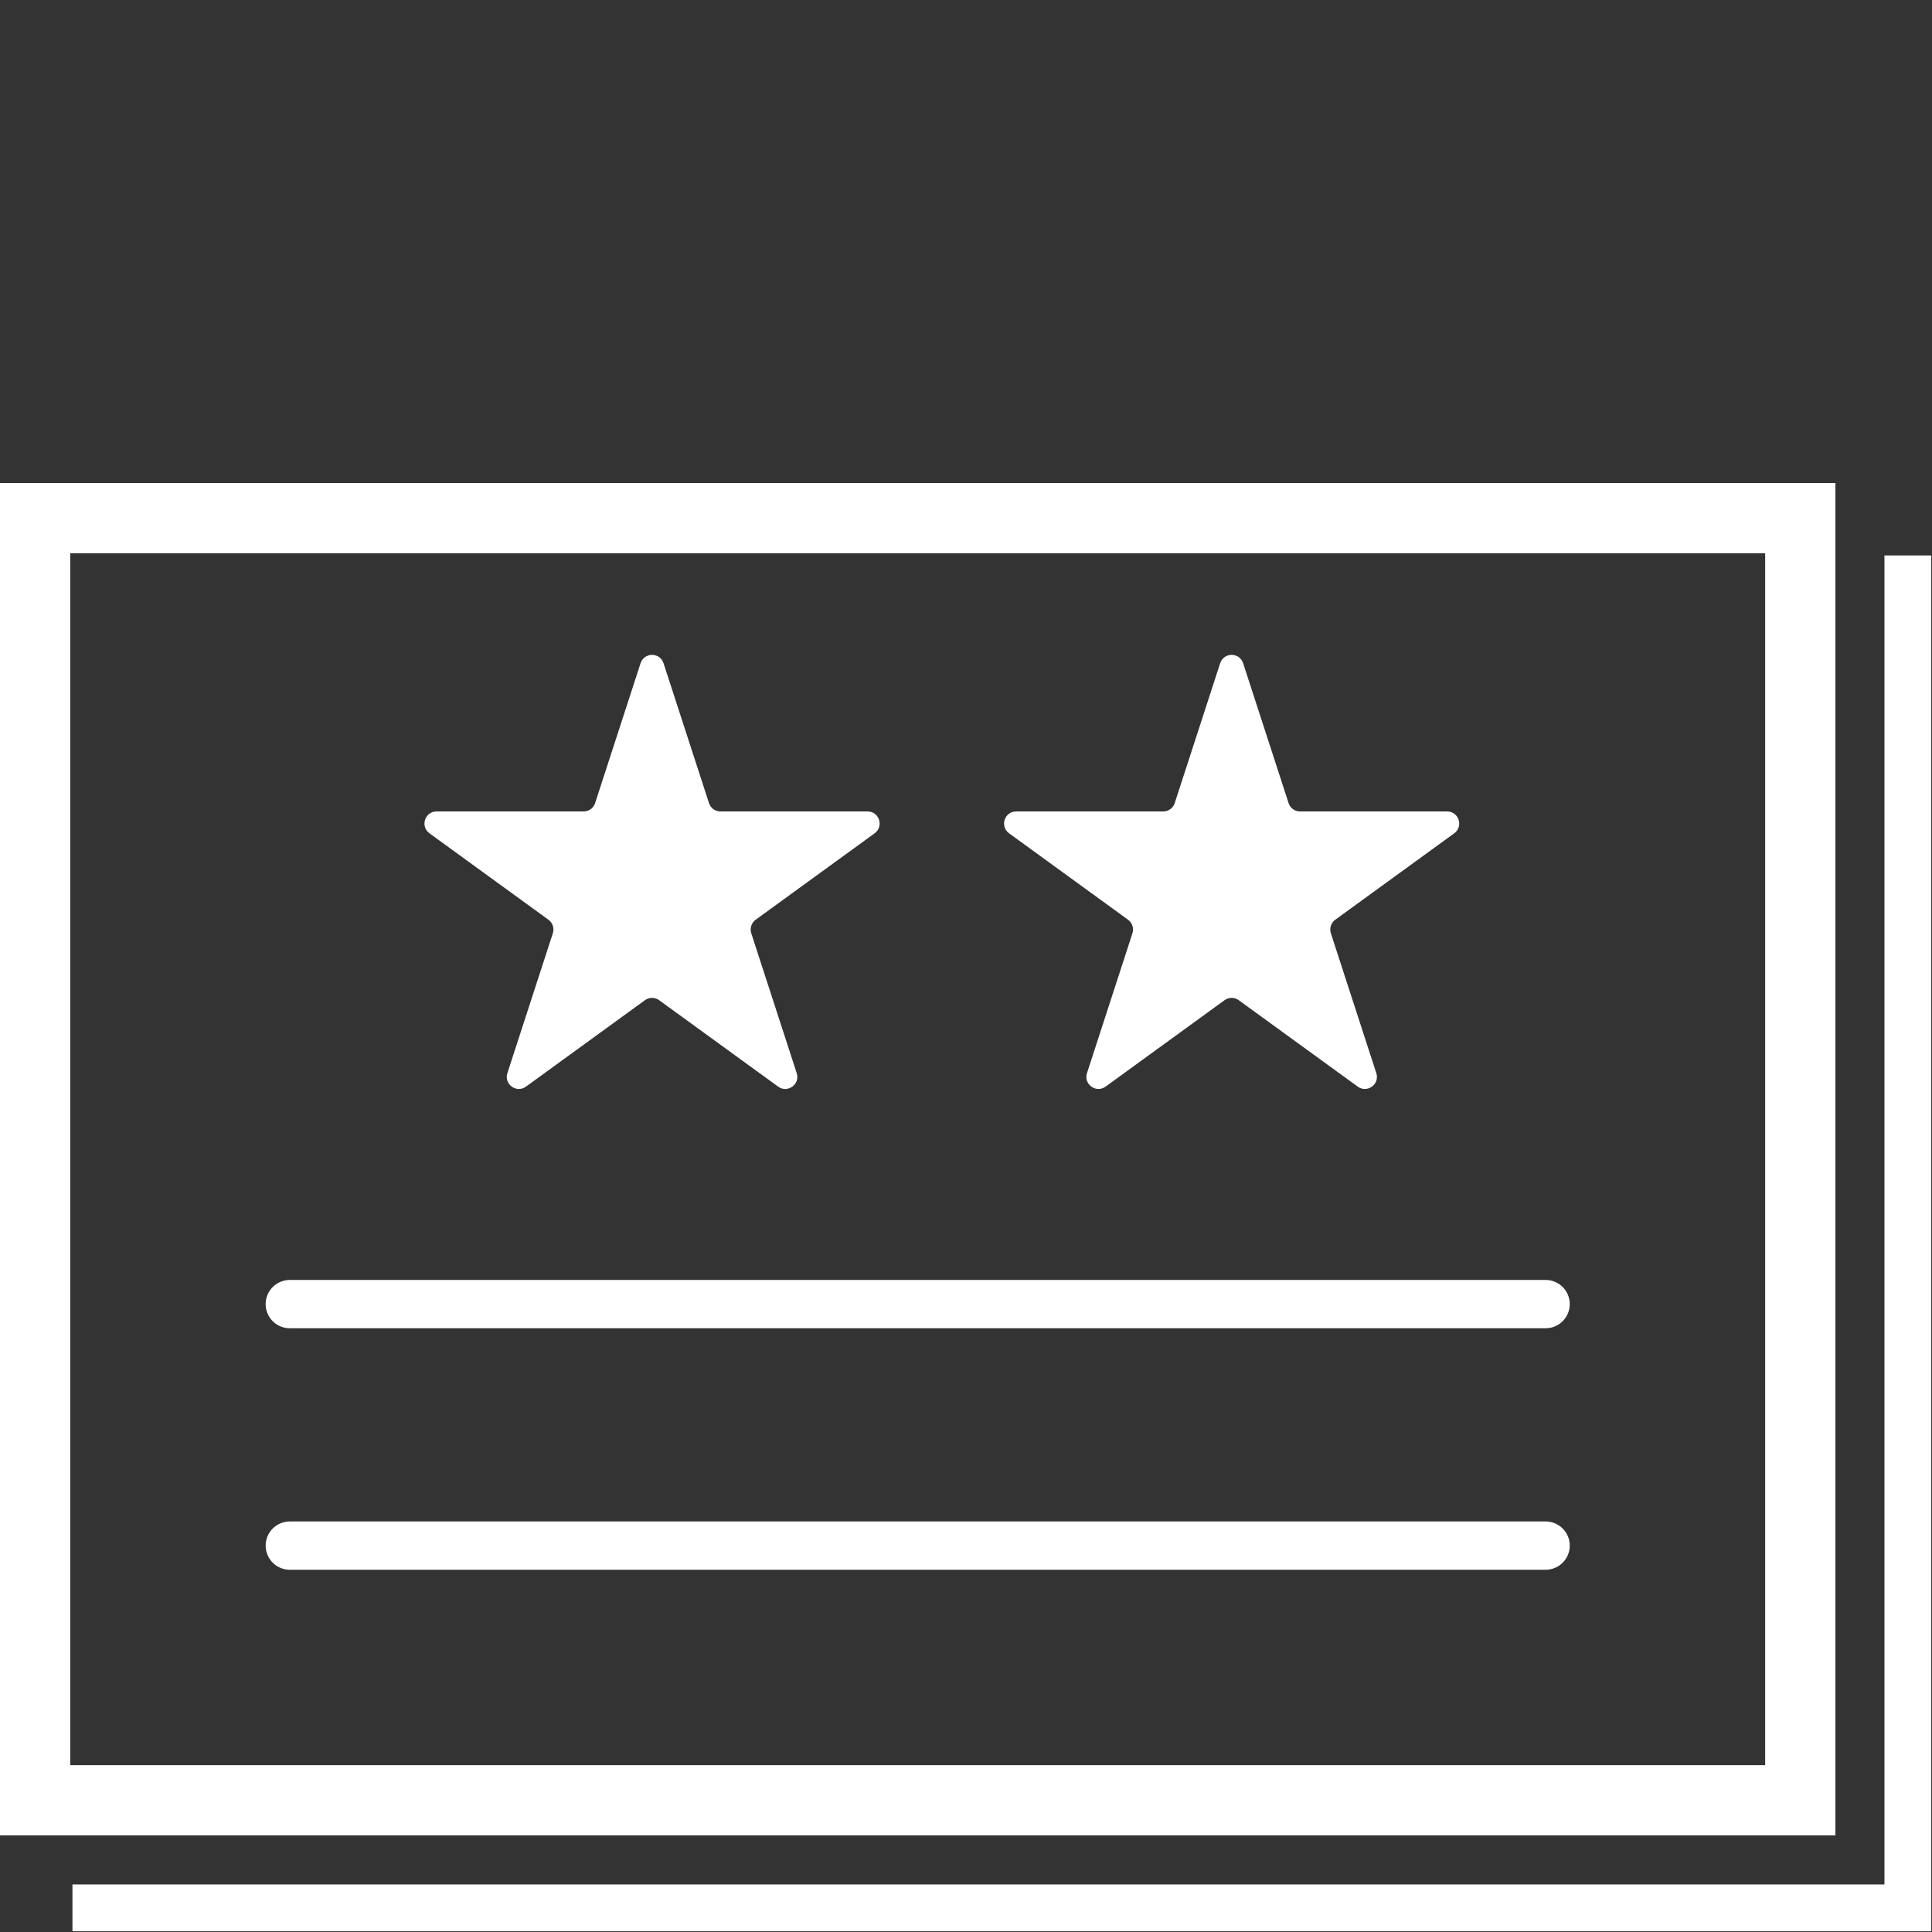 <svg width="40" height="40" viewBox="0 0 40 40" fill="none" xmlns="http://www.w3.org/2000/svg">
<rect x="0" y="0" width="40" height="40" fill="#333333" stroke="none"/>
<path d="M39.5 11.5V39.5H1.5" stroke="white" stroke-width="0.969"/>
<rect x="0.727" y="10.727" width="36.546" height="26.546" stroke="white" stroke-width="1.454"/>
<path d="M6 32H32" stroke="white" stroke-linecap="round"/>
<path d="M6 27H32" stroke="white" stroke-linecap="round"/>
<path d="M25.262 13.732C25.337 13.501 25.663 13.501 25.738 13.732L26.679 16.628C26.712 16.731 26.808 16.8 26.916 16.8H29.961C30.204 16.8 30.304 17.11 30.108 17.253L27.645 19.042C27.557 19.106 27.521 19.219 27.554 19.322L28.495 22.218C28.57 22.448 28.306 22.64 28.11 22.497L25.647 20.708C25.559 20.644 25.441 20.644 25.353 20.708L22.89 22.497C22.694 22.64 22.43 22.448 22.505 22.218L23.446 19.322C23.479 19.219 23.443 19.106 23.355 19.042L20.892 17.253C20.696 17.11 20.796 16.8 21.039 16.8H24.084C24.192 16.8 24.288 16.731 24.321 16.628L25.262 13.732Z" fill="white"/>
<path d="M13.262 13.732C13.337 13.501 13.663 13.501 13.738 13.732L14.679 16.628C14.712 16.731 14.808 16.8 14.916 16.8H17.961C18.204 16.8 18.304 17.11 18.108 17.253L15.645 19.042C15.557 19.106 15.521 19.219 15.554 19.322L16.495 22.218C16.57 22.448 16.306 22.64 16.11 22.497L13.647 20.708C13.559 20.644 13.441 20.644 13.353 20.708L10.89 22.497C10.694 22.64 10.43 22.448 10.505 22.218L11.446 19.322C11.479 19.219 11.443 19.106 11.355 19.042L8.892 17.253C8.696 17.11 8.796 16.8 9.039 16.8H12.084C12.192 16.8 12.288 16.731 12.321 16.628L13.262 13.732Z" fill="white"/>
</svg>
